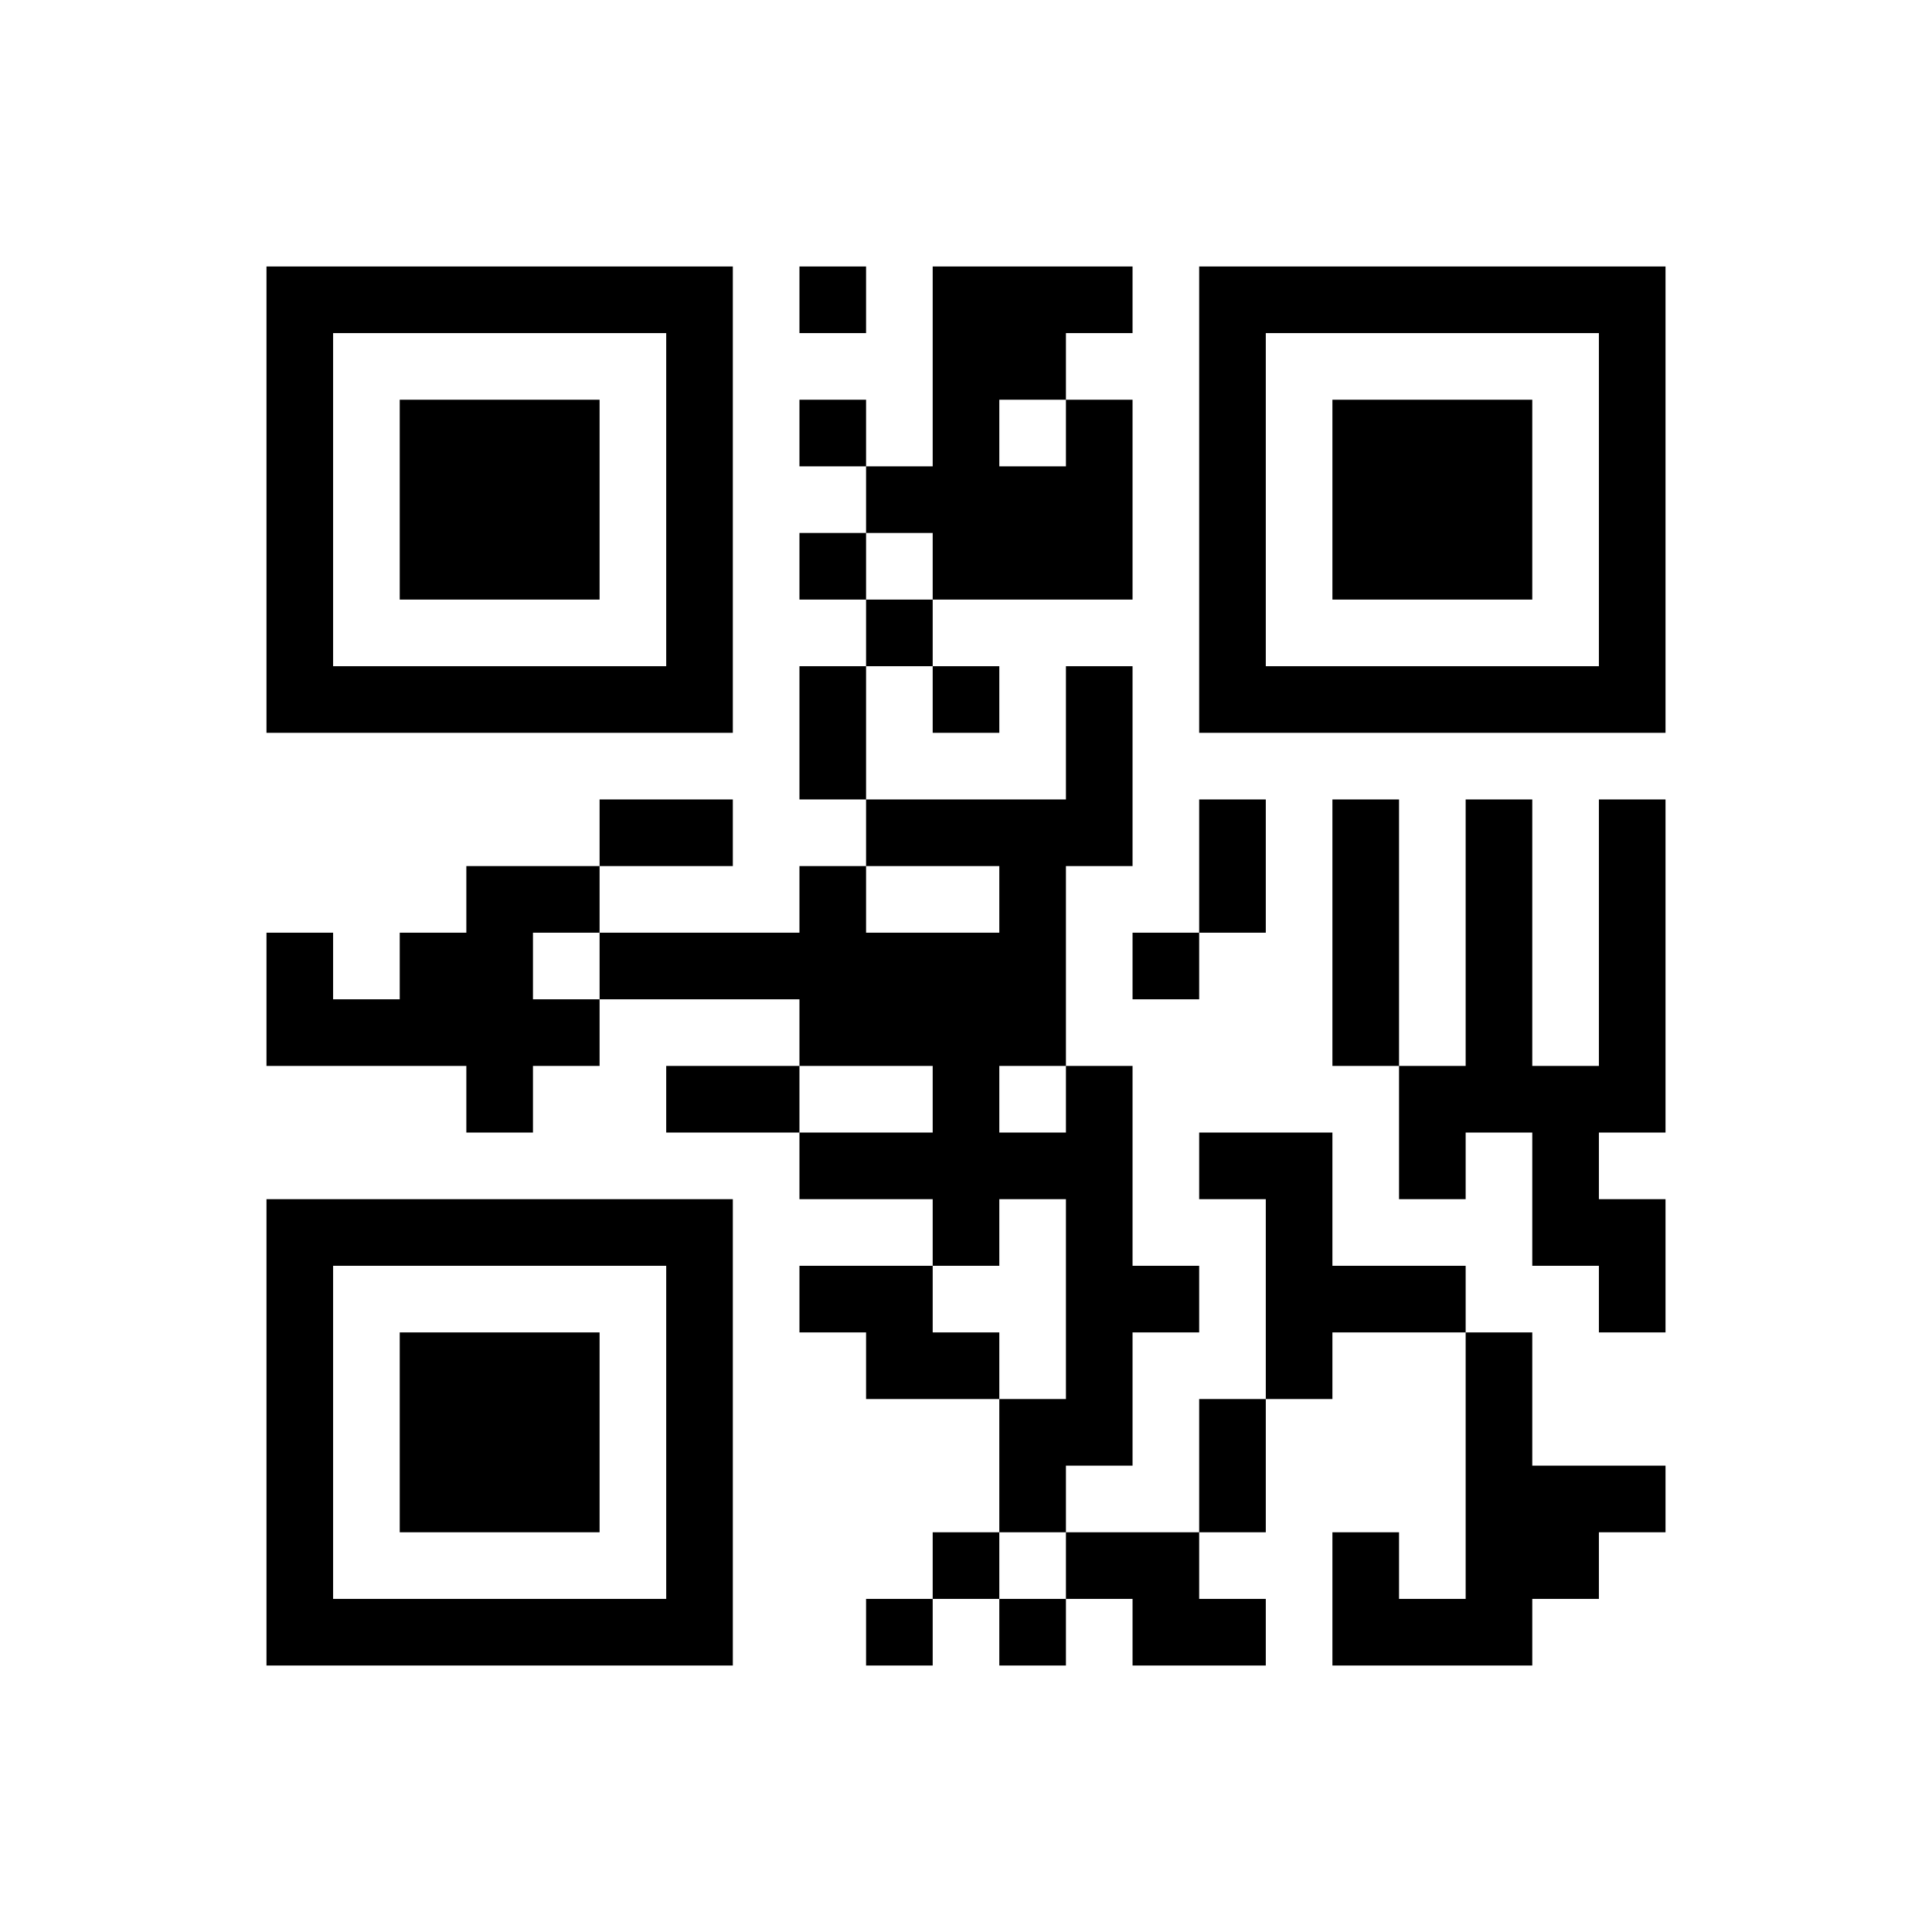 ﻿<?xml version="1.0" encoding="UTF-8"?>
<!DOCTYPE svg PUBLIC "-//W3C//DTD SVG 1.1//EN" "http://www.w3.org/Graphics/SVG/1.1/DTD/svg11.dtd">
<svg xmlns="http://www.w3.org/2000/svg" version="1.1" viewBox="0 0 29 29" stroke="none">
	<rect width="100%" height="100%" fill="#ffffff"/>
	<path d="M4,4h7v1h-7z M12,4h1v1h-1z M14,4h1v5h-1z M15,4h2v1h-2z M18,4h7v1h-7z M4,5h1v6h-1z M10,5h1v6h-1z M15,5h1v1h-1z M18,5h1v6h-1z M24,5h1v6h-1z M6,6h3v3h-3z M12,6h1v1h-1z M16,6h1v3h-1z M20,6h3v3h-3z M13,7h1v1h-1z M15,7h1v2h-1z M12,8h1v1h-1z M13,9h1v1h-1z M5,10h5v1h-5z M12,10h1v2h-1z M14,10h1v1h-1z M16,10h1v3h-1z M19,10h5v1h-5z M9,12h2v1h-2z M13,12h3v1h-3z M18,12h1v2h-1z M20,12h1v4h-1z M22,12h1v5h-1z M24,12h1v5h-1z M7,13h1v4h-1z M8,13h1v1h-1z M12,13h1v3h-1z M15,13h1v3h-1z M4,14h1v2h-1z M6,14h1v2h-1z M9,14h3v1h-3z M13,14h2v2h-2z M17,14h1v1h-1z M5,15h1v1h-1z M8,15h1v1h-1z M10,16h2v1h-2z M14,16h1v3h-1z M16,16h1v6h-1z M21,16h1v2h-1z M23,16h1v3h-1z M12,17h2v1h-2z M15,17h1v1h-1z M18,17h2v1h-2z M4,18h7v1h-7z M19,18h1v3h-1z M24,18h1v2h-1z M4,19h1v6h-1z M10,19h1v6h-1z M12,19h2v1h-2z M17,19h1v1h-1z M20,19h2v1h-2z M6,20h3v3h-3z M13,20h2v1h-2z M22,20h1v5h-1z M15,21h1v2h-1z M18,21h1v2h-1z M23,22h2v1h-2z M14,23h1v1h-1z M16,23h2v1h-2z M20,23h1v2h-1z M23,23h1v1h-1z M5,24h5v1h-5z M13,24h1v1h-1z M15,24h1v1h-1z M17,24h2v1h-2z M21,24h1v1h-1z" fill="#000000"/>
</svg>
